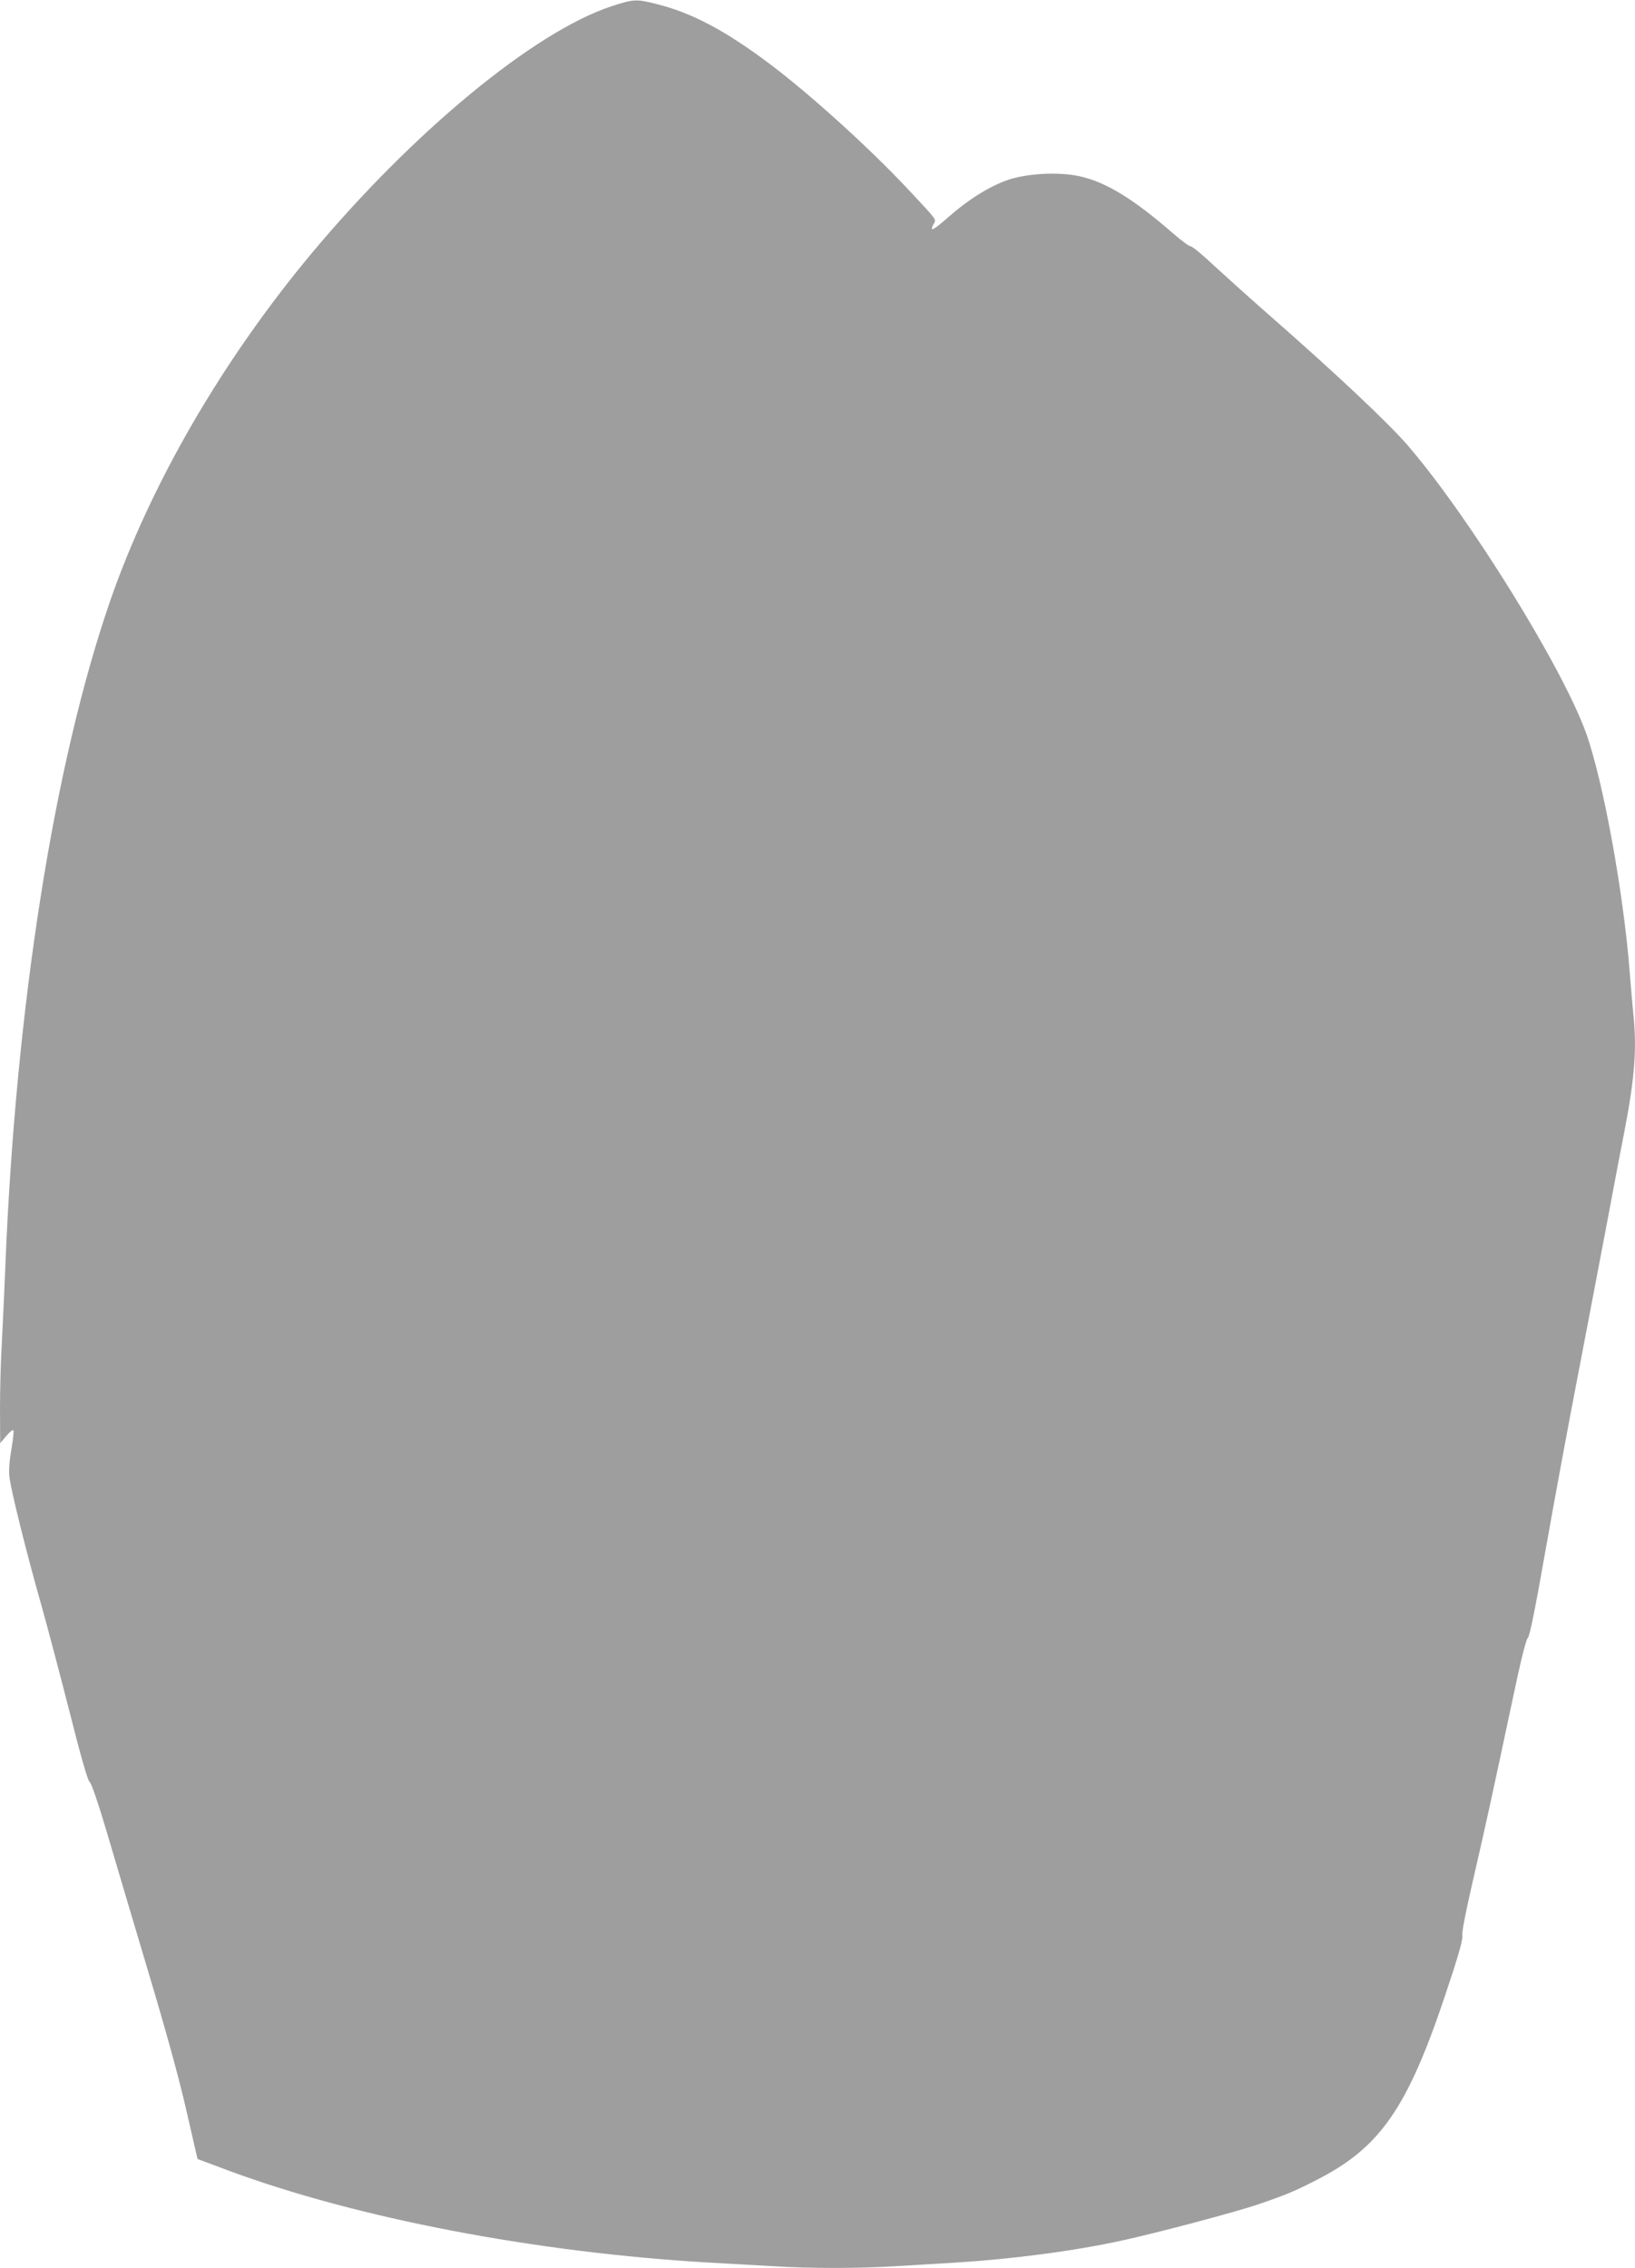 <?xml version="1.0" standalone="no"?>
<!DOCTYPE svg PUBLIC "-//W3C//DTD SVG 20010904//EN"
 "http://www.w3.org/TR/2001/REC-SVG-20010904/DTD/svg10.dtd">
<svg version="1.0" xmlns="http://www.w3.org/2000/svg"
 width="923pt" height="1280pt" viewBox="0 0 923 1280"
 preserveAspectRatio="xMidYMid meet">
<g transform="translate(0,1280) scale(0.1,-0.1)"
fill="#9e9e9e" stroke="none">
<path d="M3450 12764 c-436 -145 -1117 -707 -1691 -1394 -506 -607 -910 -1305
-1138 -1964 -316 -916 -532 -2285 -591 -3756 -6 -146 -15 -343 -20 -437 -6
-95 -10 -260 -10 -365 l1 -193 34 40 c18 22 37 37 40 33 4 -4 -1 -50 -10 -103
-11 -62 -16 -119 -12 -159 7 -69 95 -426 182 -731 31 -110 101 -375 156 -590
67 -265 104 -394 115 -402 10 -7 47 -115 96 -280 43 -147 149 -502 234 -788
102 -340 177 -613 217 -790 l62 -270 166 -62 c729 -272 1749 -467 2729 -523
107 -6 267 -15 355 -20 206 -13 486 -13 690 0 88 5 239 14 335 20 322 20 671
65 944 125 191 41 646 162 766 203 160 55 209 75 333 139 357 182 511 403 724
1038 77 229 102 318 98 341 -3 19 19 133 61 315 72 311 108 477 220 1004 48
229 79 354 89 361 10 8 40 154 100 495 47 266 130 716 185 999 54 283 129 673
165 865 36 193 79 419 96 504 58 301 70 465 49 664 -5 51 -14 155 -20 232 -35
449 -150 1079 -246 1347 -134 373 -660 1221 -1006 1623 -112 130 -410 410
-788 741 -107 94 -246 219 -309 277 -62 59 -121 107 -130 107 -9 0 -53 33 -99
73 -223 194 -378 289 -526 322 -118 26 -295 17 -405 -20 -105 -36 -226 -112
-337 -210 -86 -76 -109 -87 -84 -40 16 29 26 15 -144 197 -216 231 -555 538
-783 709 -252 189 -440 288 -643 338 -108 27 -126 26 -250 -15z"/>
</g>
</svg>
